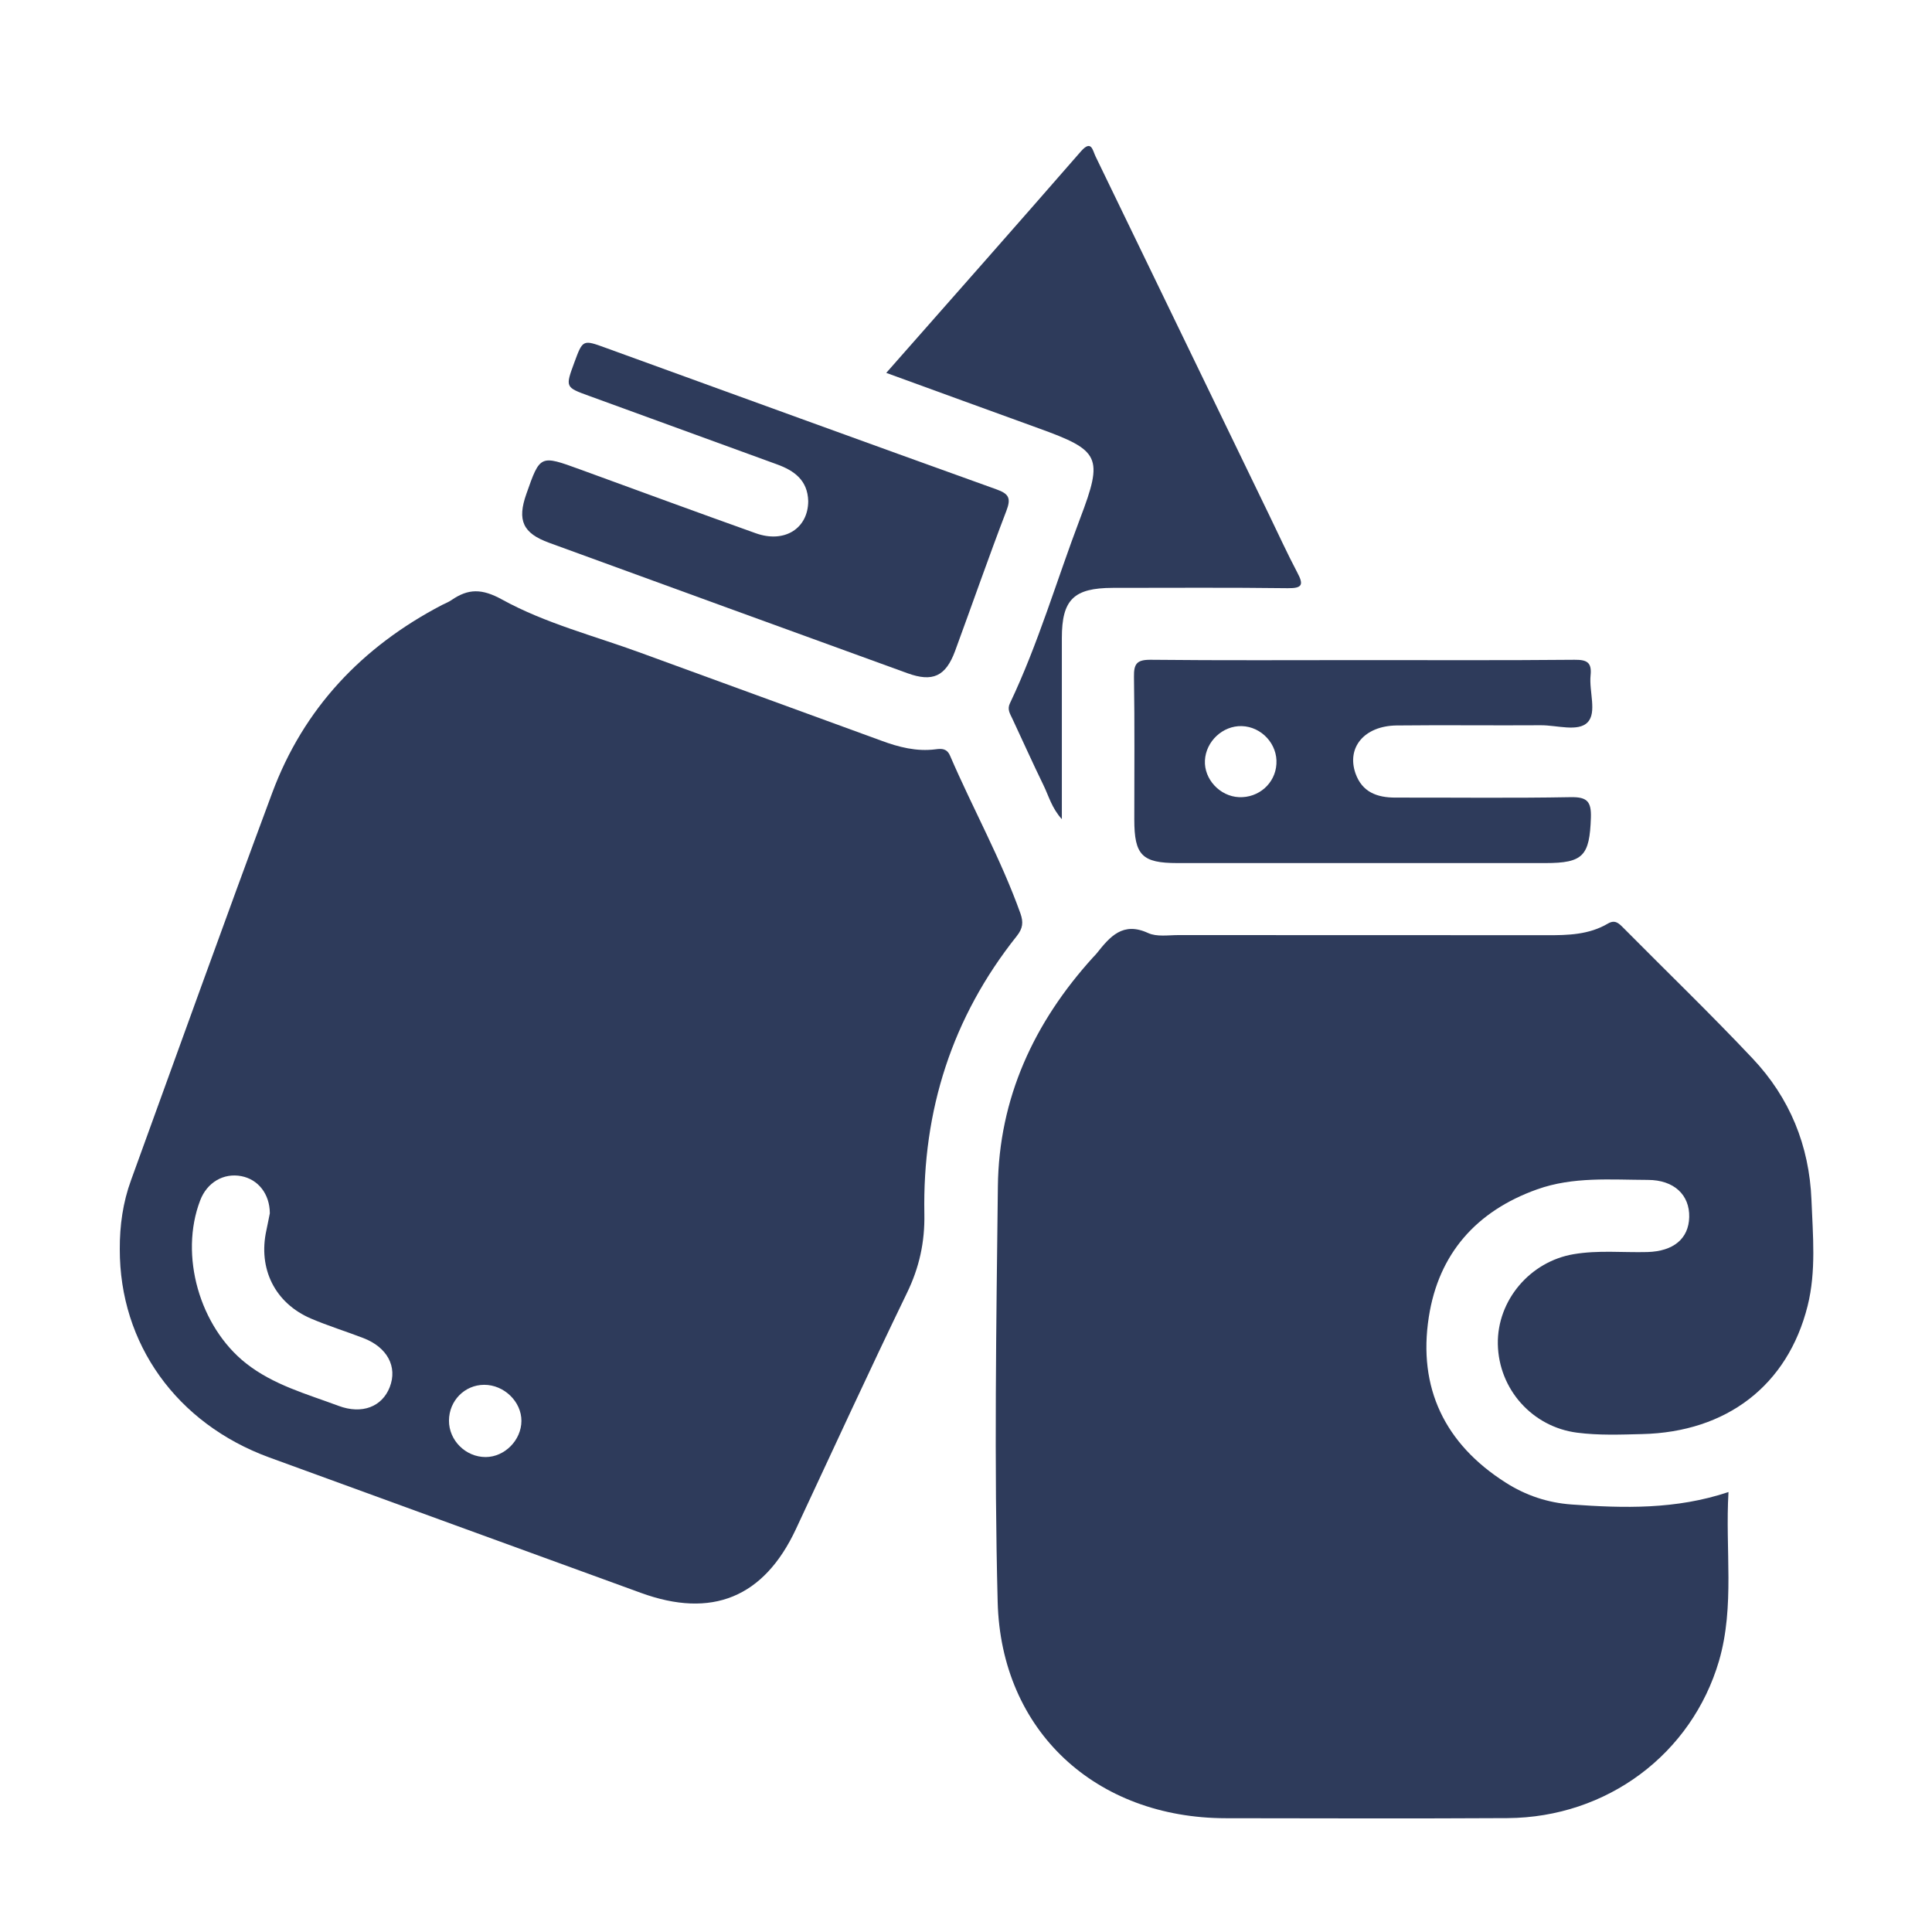 <?xml version="1.0" encoding="utf-8"?>
<!-- Generator: Adobe Illustrator 24.0.2, SVG Export Plug-In . SVG Version: 6.00 Build 0)  -->
<svg version="1.0" id="Layer_1" xmlns="http://www.w3.org/2000/svg" xmlns:xlink="http://www.w3.org/1999/xlink" x="0px" y="0px"
	 viewBox="0 0 180 180" enable-background="new 0 0 180 180" xml:space="preserve">
<g>
	<path fill="#2E3B5B" d="M100.63,48.31c-2.18,5.74-3.89,11.65-6.54,17.22c-0.27,0.56,0.01,0.96,0.22,1.41
		c0.97,2.07,1.91,4.17,2.91,6.22c0.49,1,0.77,2.13,1.71,3.16c0-5.8,0-11.34,0-16.88c0-3.58,1.11-4.66,4.74-4.67
		c5.44,0,10.88-0.04,16.31,0.03c1.41,0.02,1.47-0.36,0.88-1.47c-0.94-1.78-1.77-3.61-2.65-5.42c-5.38-11.11-10.76-22.23-16.14-33.34
		c-0.28-0.57-0.38-1.59-1.37-0.46c-5.96,6.84-11.97,13.64-18.13,20.63c4.85,1.76,9.51,3.47,14.19,5.16
		C102.49,41.97,102.82,42.56,100.63,48.31z"/>
	<path fill="#2E3B5B" d="M51.16,50.57c11.12,4.06,22.25,8.11,33.38,12.15c2.36,0.86,3.57,0.29,4.44-2.06
		c1.6-4.35,3.12-8.73,4.78-13.06c0.45-1.18,0.25-1.59-0.93-2.01c-12.14-4.36-24.26-8.78-36.39-13.18c-2.14-0.78-2.14-0.78-2.93,1.36
		c-0.85,2.31-0.85,2.31,1.39,3.12c5.83,2.12,11.65,4.25,17.48,6.37c1.63,0.59,2.87,1.49,2.92,3.43c-0.01,2.55-2.21,3.95-4.89,2.99
		c-5.47-1.95-10.92-3.96-16.38-5.95c-3.71-1.35-3.71-1.36-4.99,2.29C48.17,48.48,48.71,49.68,51.16,50.57z"/>
	<path fill="#2E3B5B" d="M107.21,61.47c-1.3-0.01-1.58,0.37-1.56,1.6c0.07,4.43,0.03,8.85,0.03,13.28c0,3.32,0.72,4.06,4.01,4.06
		c11.43,0,22.86,0,34.29,0c3.53,0,4.12-0.68,4.24-4.23c0.05-1.54-0.38-1.94-1.91-1.91c-5.43,0.1-10.87,0.03-16.31,0.04
		c-1.71,0-3.09-0.51-3.71-2.25c-0.85-2.43,0.83-4.43,3.82-4.47c4.48-0.05,8.97,0.01,13.45-0.02c1.49-0.01,3.47,0.64,4.35-0.27
		c0.89-0.91,0.13-2.88,0.28-4.37c0.13-1.22-0.34-1.47-1.49-1.46c-6.54,0.06-13.1,0.03-19.65,0.03
		C120.44,61.5,113.82,61.54,107.21,61.47z M118.92,71.19c-0.11,1.8-1.65,3.16-3.49,3.08c-1.78-0.08-3.26-1.68-3.17-3.42
		c0.09-1.78,1.66-3.25,3.43-3.2C117.54,67.7,119.05,69.34,118.92,71.19z"/>
	<path fill="#2E3B5B" d="M95.07,85.1c-1.81-5.06-4.43-9.76-6.55-14.68c-0.29-0.68-0.76-0.69-1.35-0.61
		c-1.77,0.23-3.44-0.2-5.08-0.81c-7.45-2.73-14.9-5.43-22.35-8.16c-4.35-1.6-8.91-2.75-12.96-4.98c-1.89-1.04-3.15-1.03-4.72,0.05
		c-0.27,0.19-0.6,0.31-0.89,0.46C33.73,60.26,28.28,66,25.35,73.9c-4.46,11.99-8.77,24.03-13.14,36.05
		c-0.76,2.08-1.06,4.23-1.05,6.43c-0.02,8.81,5.29,16.24,13.91,19.4c11.54,4.22,23.09,8.41,34.63,12.62
		c6.62,2.42,11.47,0.44,14.45-5.93c3.43-7.34,6.81-14.7,10.34-21.99c1.16-2.38,1.68-4.75,1.63-7.39
		c-0.18-9.62,2.58-18.31,8.61-25.88C95.3,86.49,95.36,85.93,95.07,85.1z M36.31,129.24c-0.71,1.82-2.57,2.56-4.77,1.74
		c-2.97-1.11-6.06-1.94-8.63-3.97c-4.31-3.41-6.22-10.05-4.26-15.17c0.64-1.68,2.18-2.58,3.84-2.26c1.55,0.3,2.64,1.64,2.65,3.46
		c-0.08,0.38-0.19,0.98-0.32,1.58c-0.79,3.58,0.79,6.79,4.16,8.23c1.59,0.68,3.25,1.19,4.86,1.81
		C36.09,125.52,37.05,127.34,36.31,129.24z M45.26,135.75c-1.87,0.01-3.44-1.55-3.43-3.4c0.01-1.85,1.46-3.32,3.27-3.33
		c1.86-0.01,3.49,1.57,3.48,3.37C48.57,134.18,47.02,135.74,45.26,135.75z"/>
	<path fill="#2E3B5B" d="M168.77,111.8c-0.2-5.07-2.03-9.53-5.49-13.19c-3.92-4.16-8.04-8.13-12.06-12.19
		c-0.41-0.41-0.76-0.76-1.42-0.37c-1.76,1.04-3.73,1.09-5.7,1.08c-11.43,0-22.87,0-34.3-0.01c-0.95,0-2.02,0.18-2.83-0.19
		c-2.36-1.09-3.56,0.34-4.79,1.89c-0.1,0.13-0.23,0.25-0.34,0.37c-5.5,6.06-8.78,13.12-8.87,21.36
		c-0.15,12.89-0.35,25.79-0.02,38.67c0.3,12.07,9.16,20.17,21.27,20.18c8.74,0.01,17.49,0.04,26.23-0.01
		c9.26-0.06,17.16-5.96,19.71-14.66c1.48-5.11,0.56-10.34,0.88-15.72c-4.9,1.64-9.75,1.51-14.62,1.16
		c-2.23-0.16-4.28-0.85-6.14-2.04c-5.67-3.6-8.19-8.83-7.16-15.43c0.91-5.88,4.42-9.87,10.09-11.89c3.36-1.2,6.85-0.89,10.31-0.88
		c2.45,0,3.91,1.4,3.86,3.47c-0.05,2.01-1.47,3.18-3.89,3.25c-2.29,0.06-4.59-0.19-6.88,0.2c-4.07,0.69-7.13,4.31-7.06,8.38
		c0.08,4.22,3.23,7.72,7.39,8.25c2.01,0.26,4.03,0.18,6.04,0.13c7.89-0.18,13.57-4.53,15.43-11.94
		C169.22,118.44,168.9,115.09,168.77,111.8z"/>
</g>
</svg>
